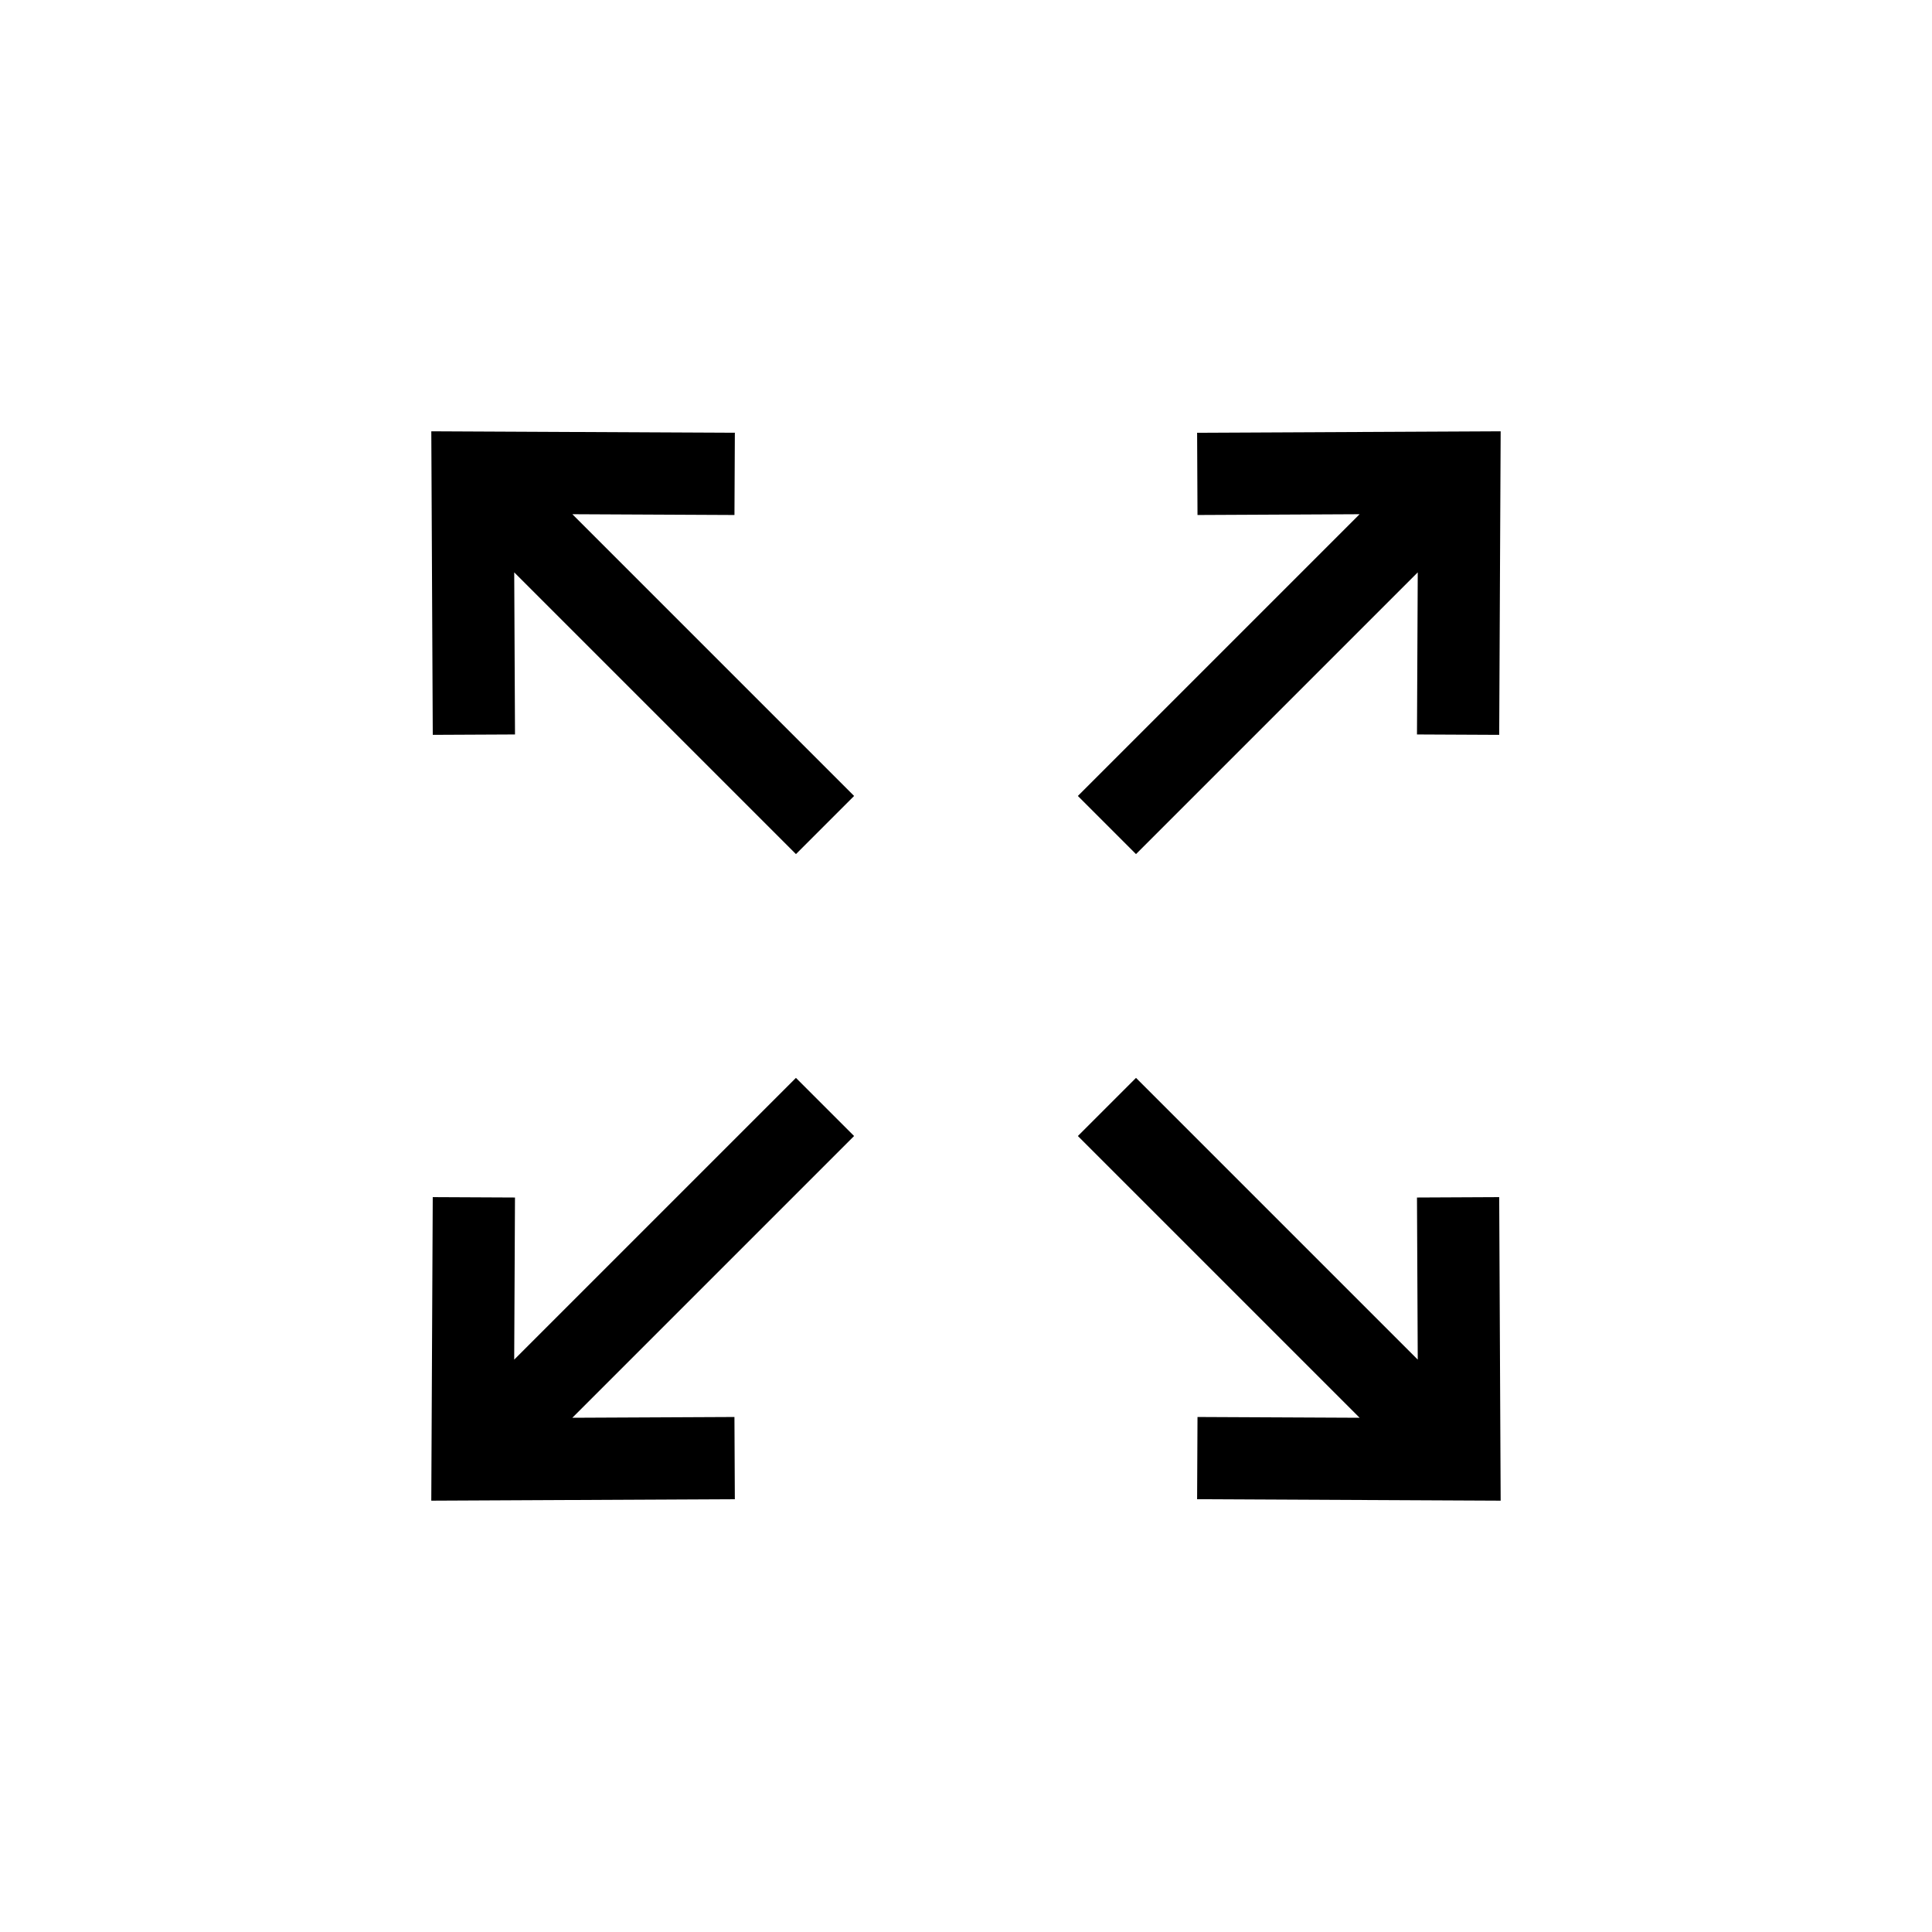 <?xml version="1.0" encoding="UTF-8"?>
<!-- Uploaded to: SVG Repo, www.svgrepo.com, Generator: SVG Repo Mixer Tools -->
<svg fill="#000000" width="800px" height="800px" version="1.1" viewBox="144 144 512 512" xmlns="http://www.w3.org/2000/svg">
 <path d="m258.3 258.3 80.445 0.387-0.105 21.793-42.957-0.207 74.664 74.664-15.41 15.41-74.664-74.664 0.207 42.957-21.793 0.105zm283.39 0-0.387 80.445-21.789-0.105 0.203-42.957-74.664 74.664-15.406-15.41 74.664-74.664-42.961 0.207-0.105-21.793zm-96.637 171.35 74.664 74.664-0.203-42.961 21.789-0.105 0.387 80.445-80.445-0.387 0.105-21.789 42.961 0.203-74.664-74.664zm-74.711 15.406-74.664 74.664 42.957-0.203 0.105 21.789-80.445 0.387 0.387-80.445 21.793 0.105-0.207 42.961 74.664-74.664z" fill-rule="evenodd"/>
</svg>